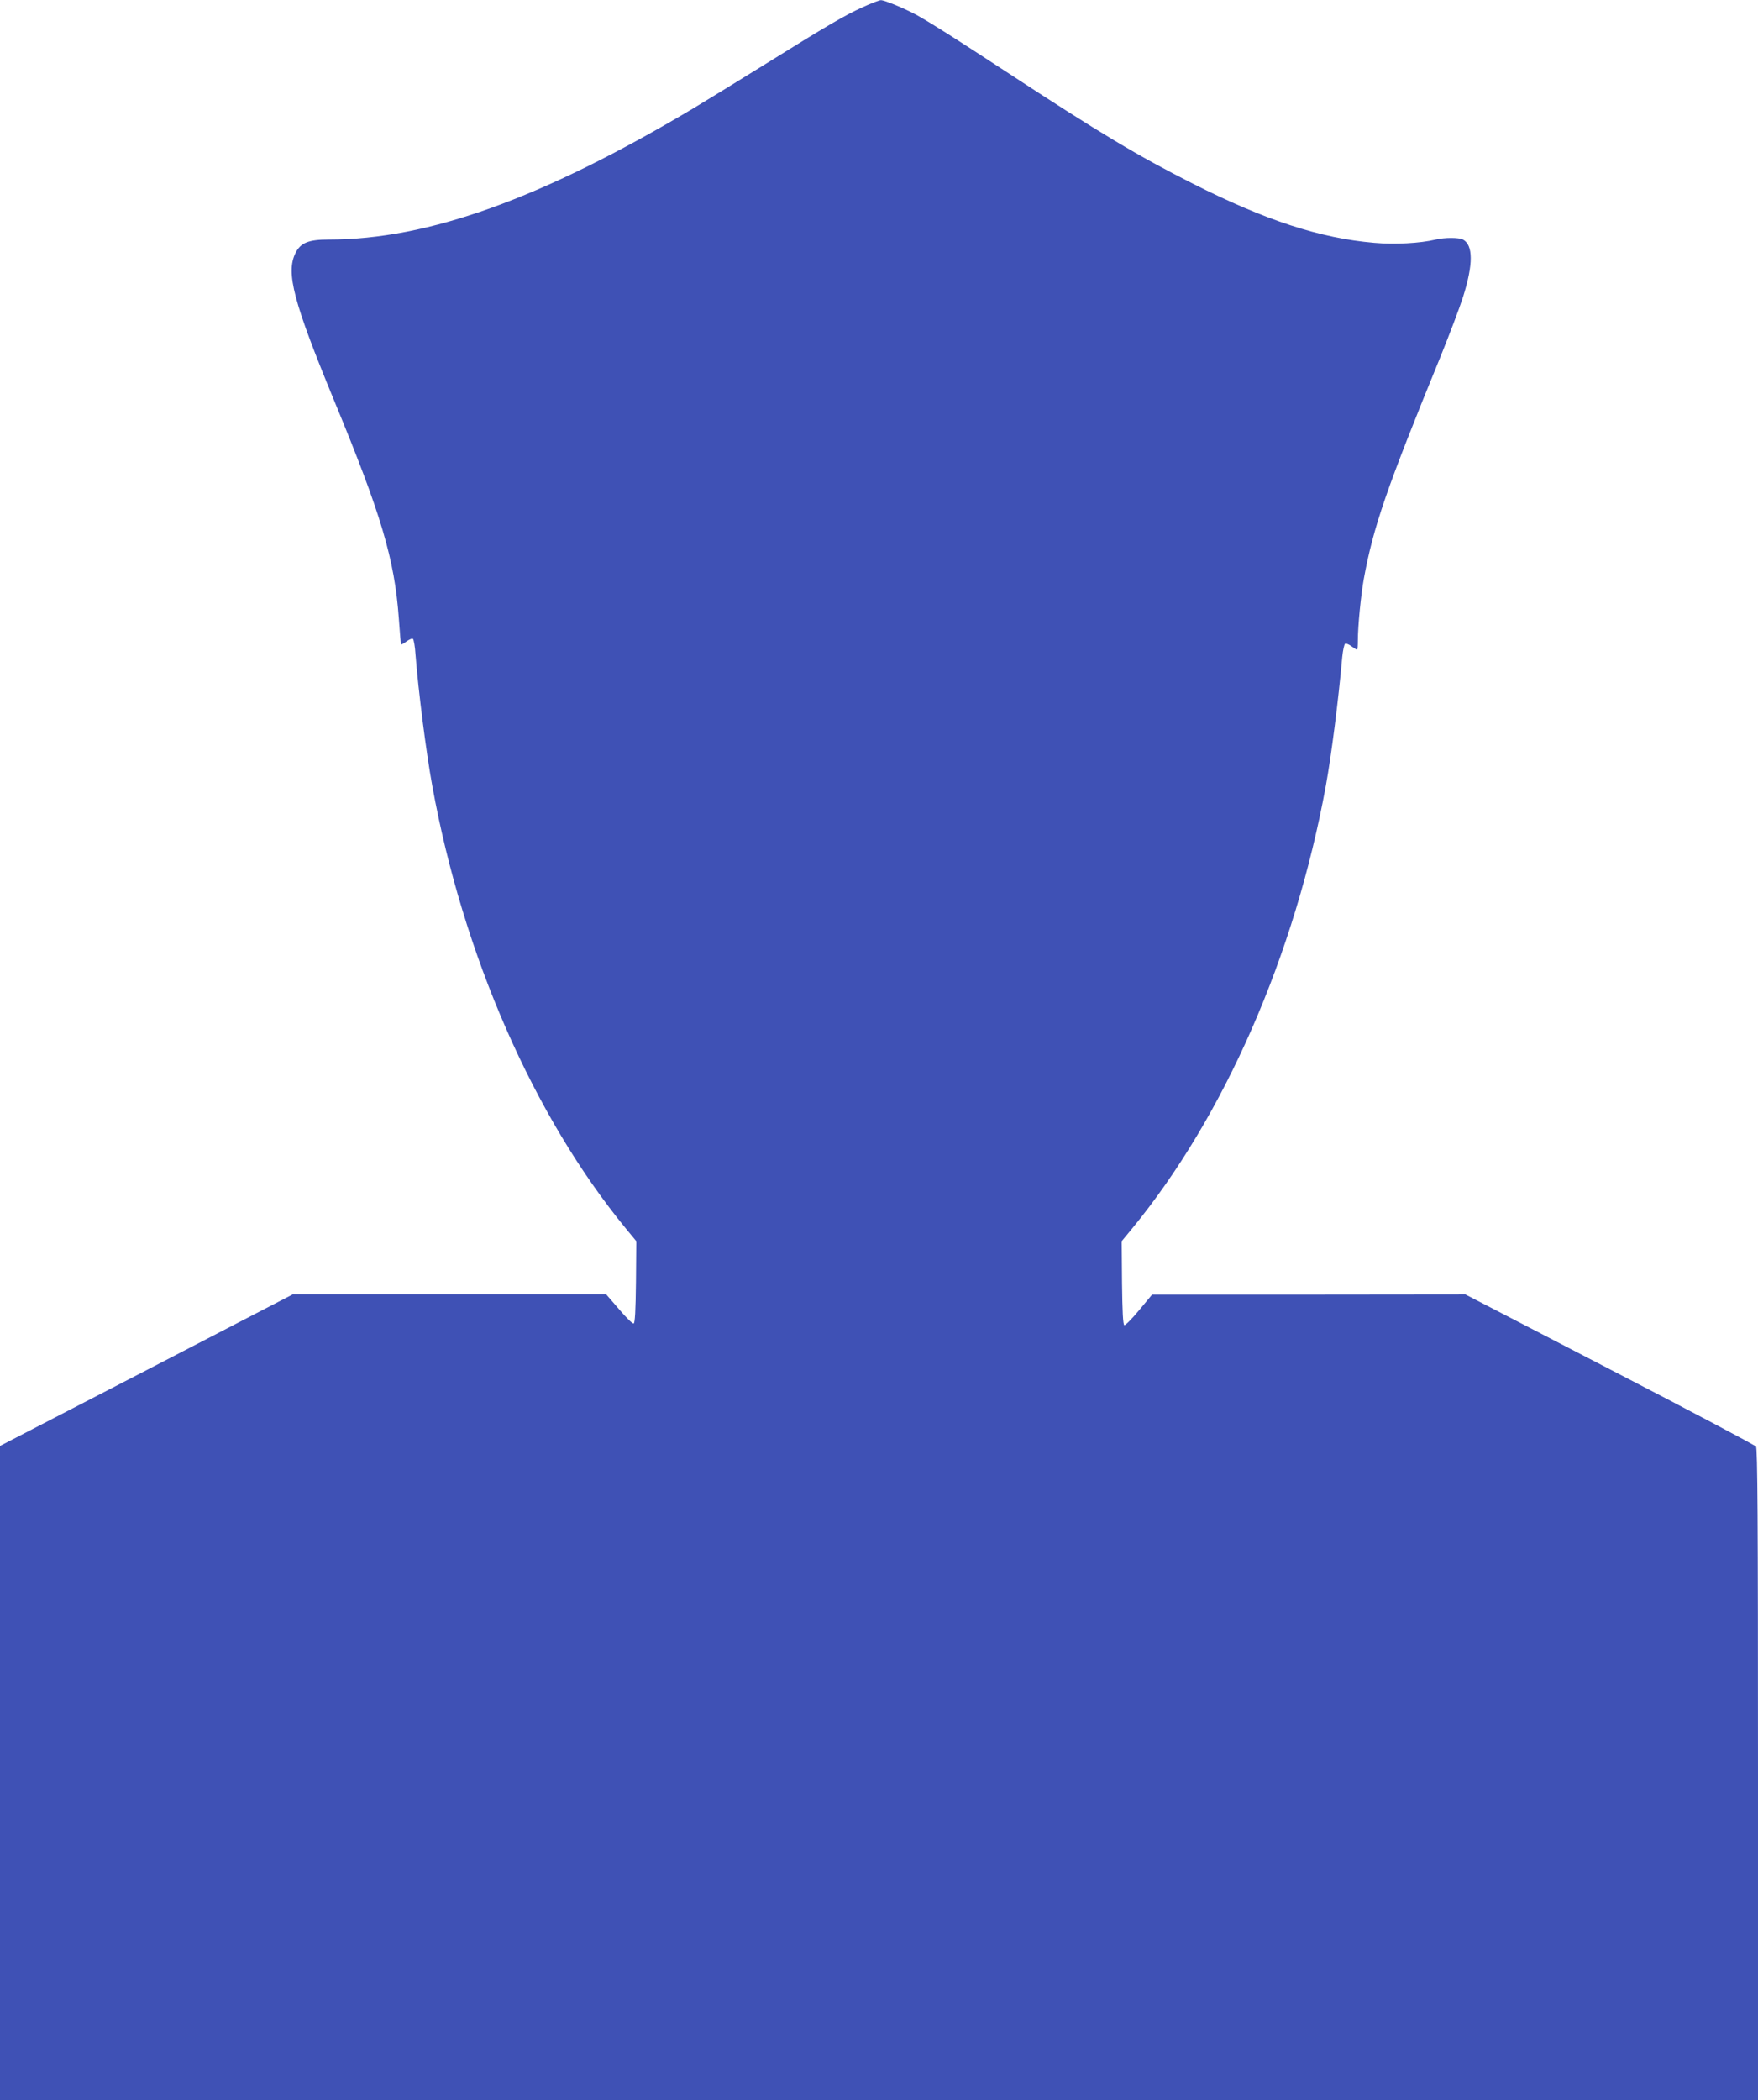 <?xml version="1.0" standalone="no"?>
<!DOCTYPE svg PUBLIC "-//W3C//DTD SVG 20010904//EN"
 "http://www.w3.org/TR/2001/REC-SVG-20010904/DTD/svg10.dtd">
<svg version="1.0" xmlns="http://www.w3.org/2000/svg"
 width="1072pt" height="1280pt" viewBox="0 0 1072 1280"
 preserveAspectRatio="xMidYMid meet">
<g transform="translate(0,1280) scale(0.1,-0.1)"
fill="#3f51b5" stroke="none">
<path d="M5260 12756 c-108 -49 -213 -110 -600 -351 -151 -94 -347 -214 -435
-267 -923 -549 -1614 -798 -2219 -798 -126 0 -174 -20 -205 -84 -58 -120 -12
-294 236 -896 288 -696 369 -968 395 -1330 6 -85 12 -157 14 -158 1 -2 16 6
32 18 17 12 34 20 40 16 5 -3 13 -47 16 -98 17 -217 64 -591 102 -798 187
-1029 618 -2014 1182 -2700 l62 -75 -2 -249 c-2 -176 -6 -250 -14 -253 -7 -2
-47 37 -89 87 l-78 90 -956 0 -957 0 -892 -462 -892 -461 0 -1994 0 -1993
5360 0 5360 0 0 1983 c0 1571 -3 1987 -12 2000 -7 9 -409 222 -893 472 l-879
455 -956 -1 -955 0 -79 -95 c-43 -52 -84 -93 -90 -91 -8 3 -12 82 -14 258 l-2
254 62 75 c564 686 994 1669 1183 2702 34 188 76 516 100 786 4 39 12 75 17
78 5 4 23 -3 39 -15 15 -11 31 -21 34 -21 3 0 5 26 5 58 0 87 19 277 36 372
58 319 139 553 469 1359 52 129 114 291 136 360 63 199 63 317 0 351 -24 13
-113 13 -166 0 -95 -23 -252 -31 -375 -20 -330 28 -663 137 -1105 360 -336
170 -564 306 -1135 680 -326 213 -455 295 -551 349 -70 38 -196 91 -218 90 -9
0 -59 -19 -111 -43z"/>
</g>
</svg>
